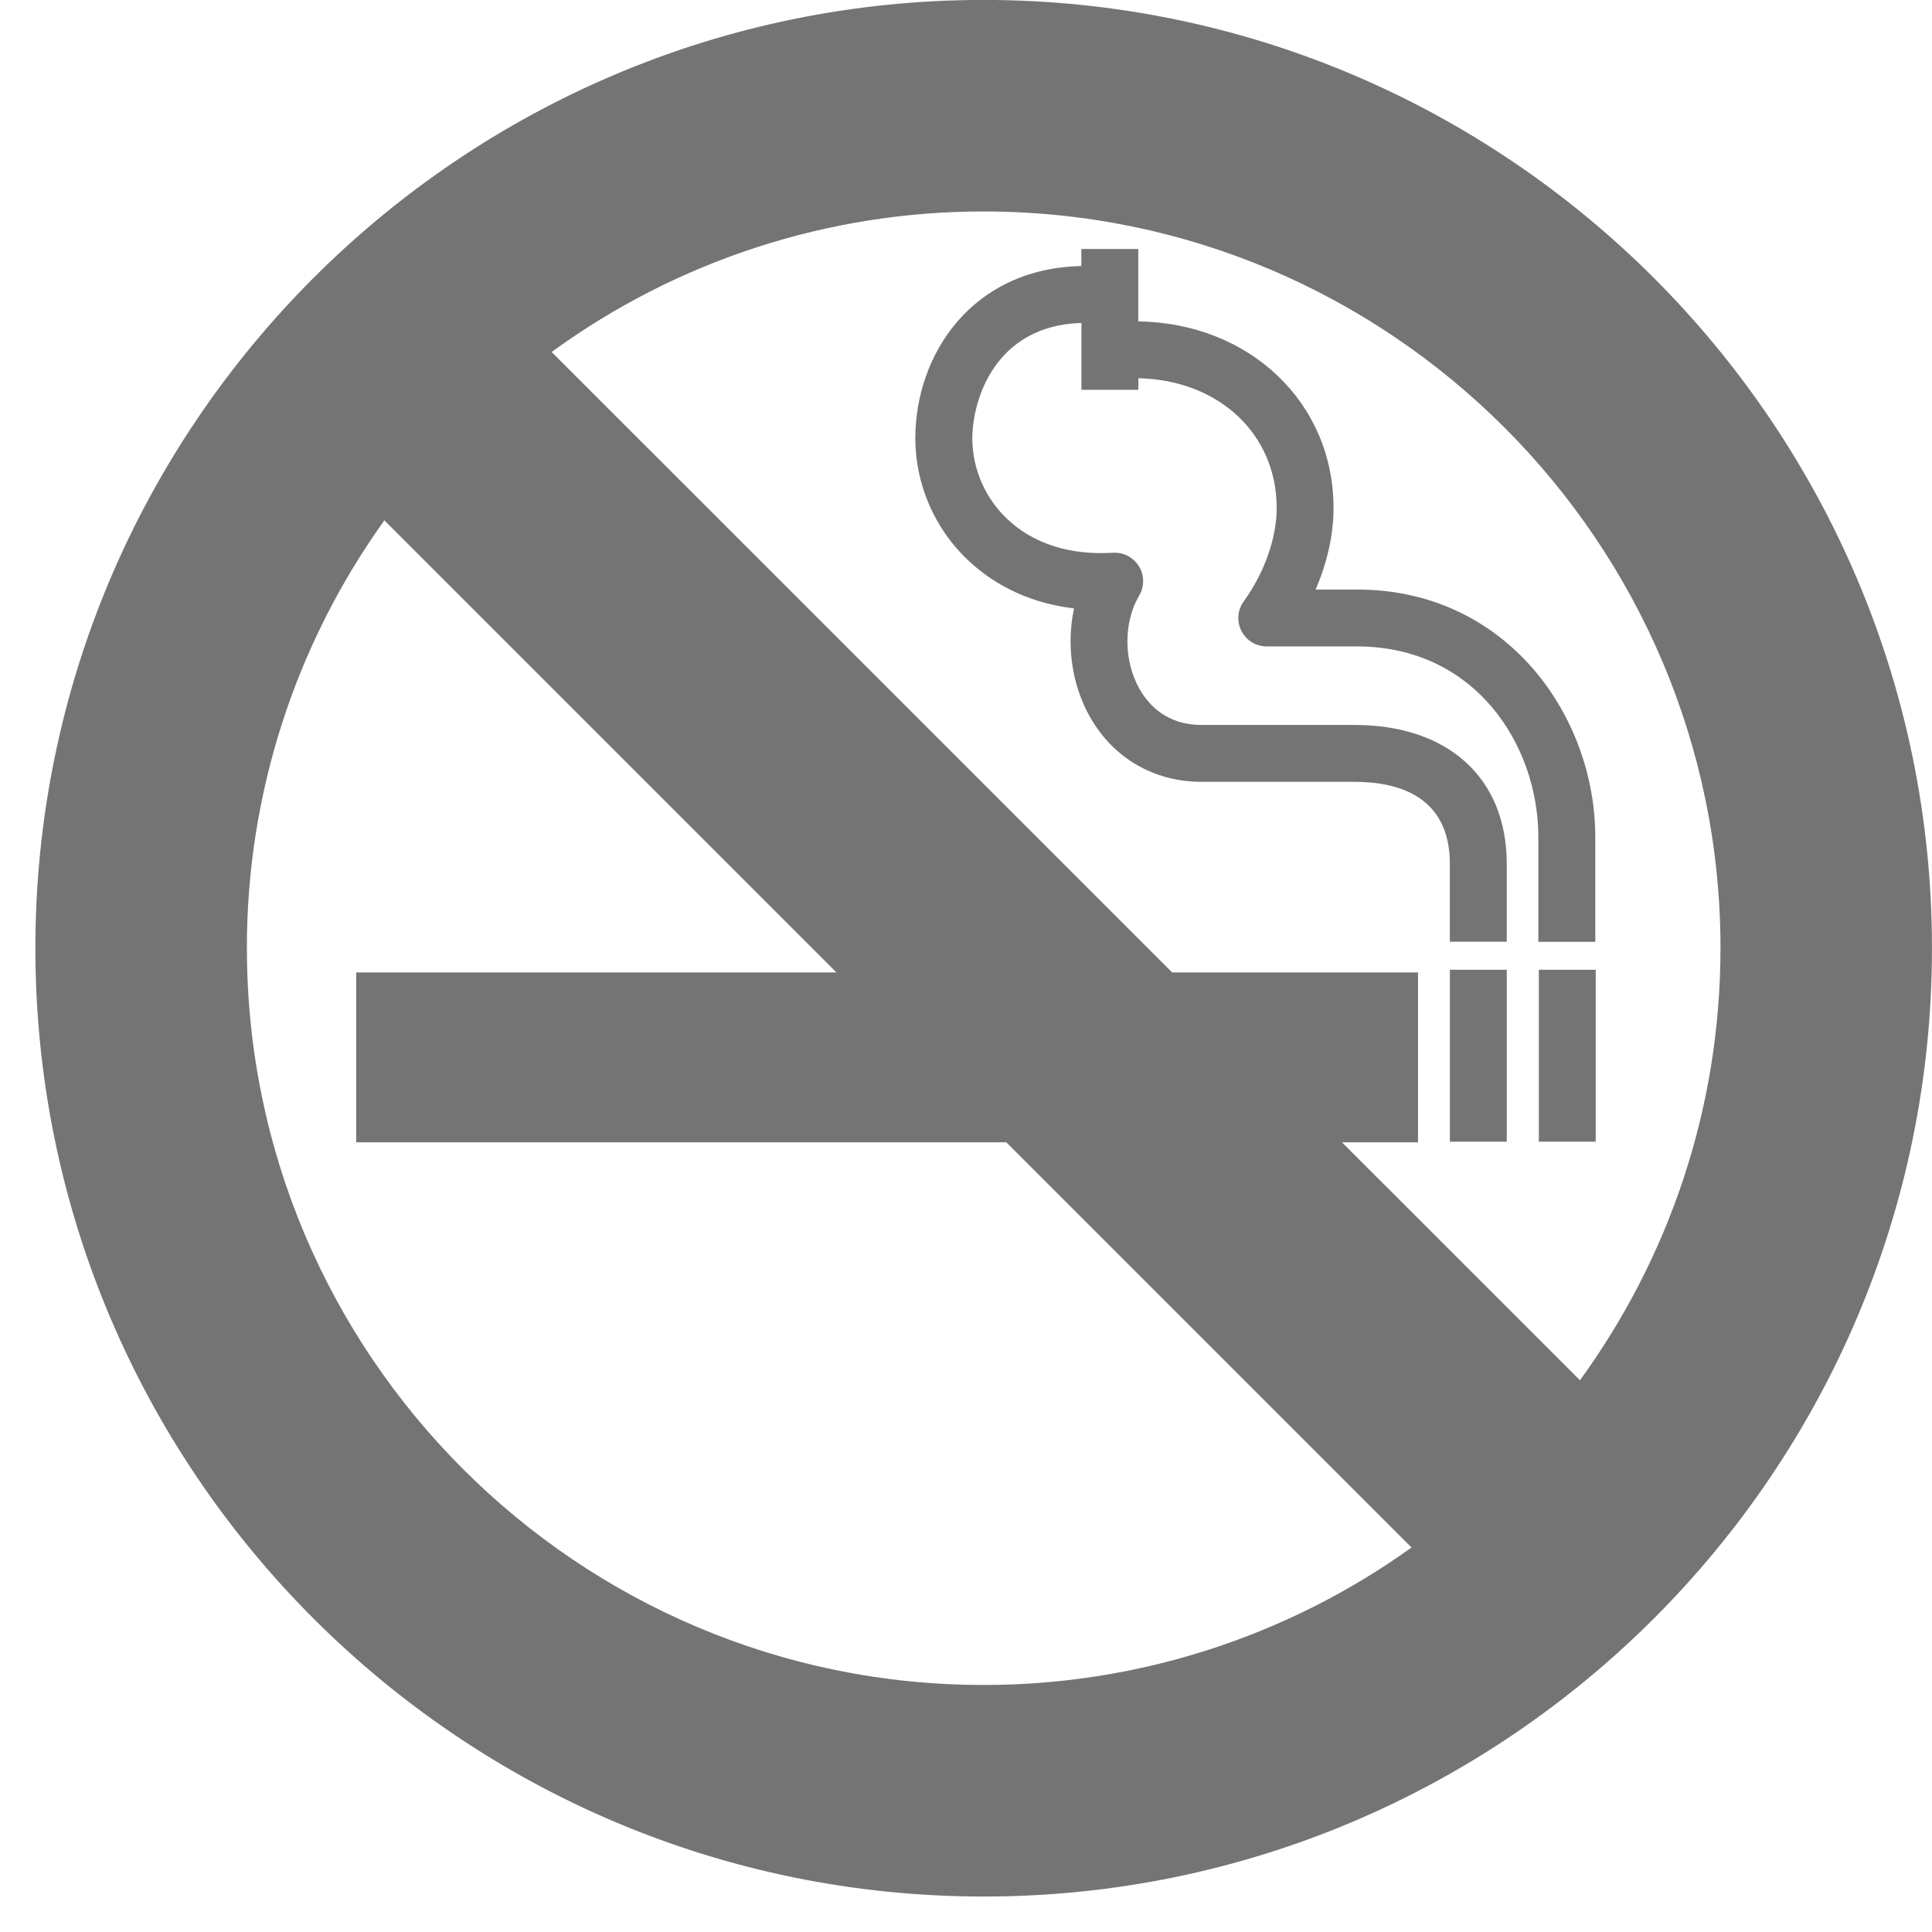 <?xml version="1.0" encoding="UTF-8"?> <svg xmlns="http://www.w3.org/2000/svg" width="64" height="64" viewBox="0 0 64 64" fill="none"> <g clip-path="url(#clip0_1_9)"> <path d="M32.083 18.571C32.774 19.223 33.9 19.955 35.579 20.155C35.32 21.359 35.499 22.685 36.116 23.765C36.891 25.122 38.236 25.899 39.804 25.899H44.867C46.31 25.899 48.028 26.371 48.028 28.615V31.196H49.913V28.615C49.913 25.778 47.98 24.015 44.867 24.015H39.803C38.667 24.015 38.061 23.371 37.752 22.83C37.218 21.896 37.212 20.62 37.736 19.73C37.824 19.583 37.869 19.415 37.868 19.243C37.867 19.072 37.819 18.905 37.729 18.759C37.64 18.613 37.513 18.494 37.361 18.415C37.209 18.336 37.038 18.3 36.867 18.311C35.437 18.397 34.234 18.01 33.375 17.201C33.01 16.859 32.719 16.446 32.518 15.987C32.318 15.529 32.213 15.034 32.209 14.534C32.209 13.226 32.973 10.78 35.824 10.698V12.913H37.709V12.53C40.372 12.584 42.292 14.373 42.292 16.829C42.292 17.822 41.883 18.977 41.202 19.918C41.1 20.058 41.038 20.225 41.024 20.398C41.01 20.571 41.045 20.745 41.124 20.9C41.203 21.055 41.323 21.185 41.471 21.276C41.62 21.367 41.79 21.414 41.964 21.414H44.957C48.856 21.414 50.96 24.668 50.96 27.731V31.199H52.846V27.731C52.846 23.699 49.894 19.529 44.956 19.529H43.58C43.966 18.642 44.175 17.71 44.175 16.829C44.175 13.34 41.402 10.702 37.707 10.646V8.248H35.821V8.813C32.212 8.888 30.32 11.725 30.32 14.535C30.325 15.292 30.483 16.041 30.786 16.734C31.089 17.428 31.529 18.054 32.081 18.572L32.083 18.571ZM48.029 32.125H49.914V37.82H48.029V32.125ZM50.976 32.125H52.86V37.82H50.976V32.125Z" fill="#747474"></path> <path d="M32.585 -0.002C15.263 -0.002 1.172 14.09 1.172 31.412C1.172 48.733 15.264 62.825 32.585 62.825C49.907 62.825 63.999 48.733 63.999 31.412C64 14.09 49.908 -0.002 32.586 -0.002H32.585ZM56.993 31.412C56.993 36.755 55.263 41.698 52.338 45.723L44.455 37.841H46.974V32.214H38.829L18.274 11.66C22.43 8.63 27.442 7 32.586 7.005C46.044 7.005 56.994 17.954 56.994 31.413L56.993 31.412ZM8.178 31.412C8.174 26.327 9.767 21.369 12.733 17.238L27.708 32.213H11.8V37.84H33.335L46.759 51.263C42.627 54.227 37.67 55.82 32.585 55.817C19.129 55.819 8.179 44.871 8.179 31.411L8.178 31.412Z" fill="#747474"></path> </g> <defs> <clipPath id="clip0_1_9"> <rect width="64" height="64" fill="white"></rect> </clipPath> </defs> </svg> 